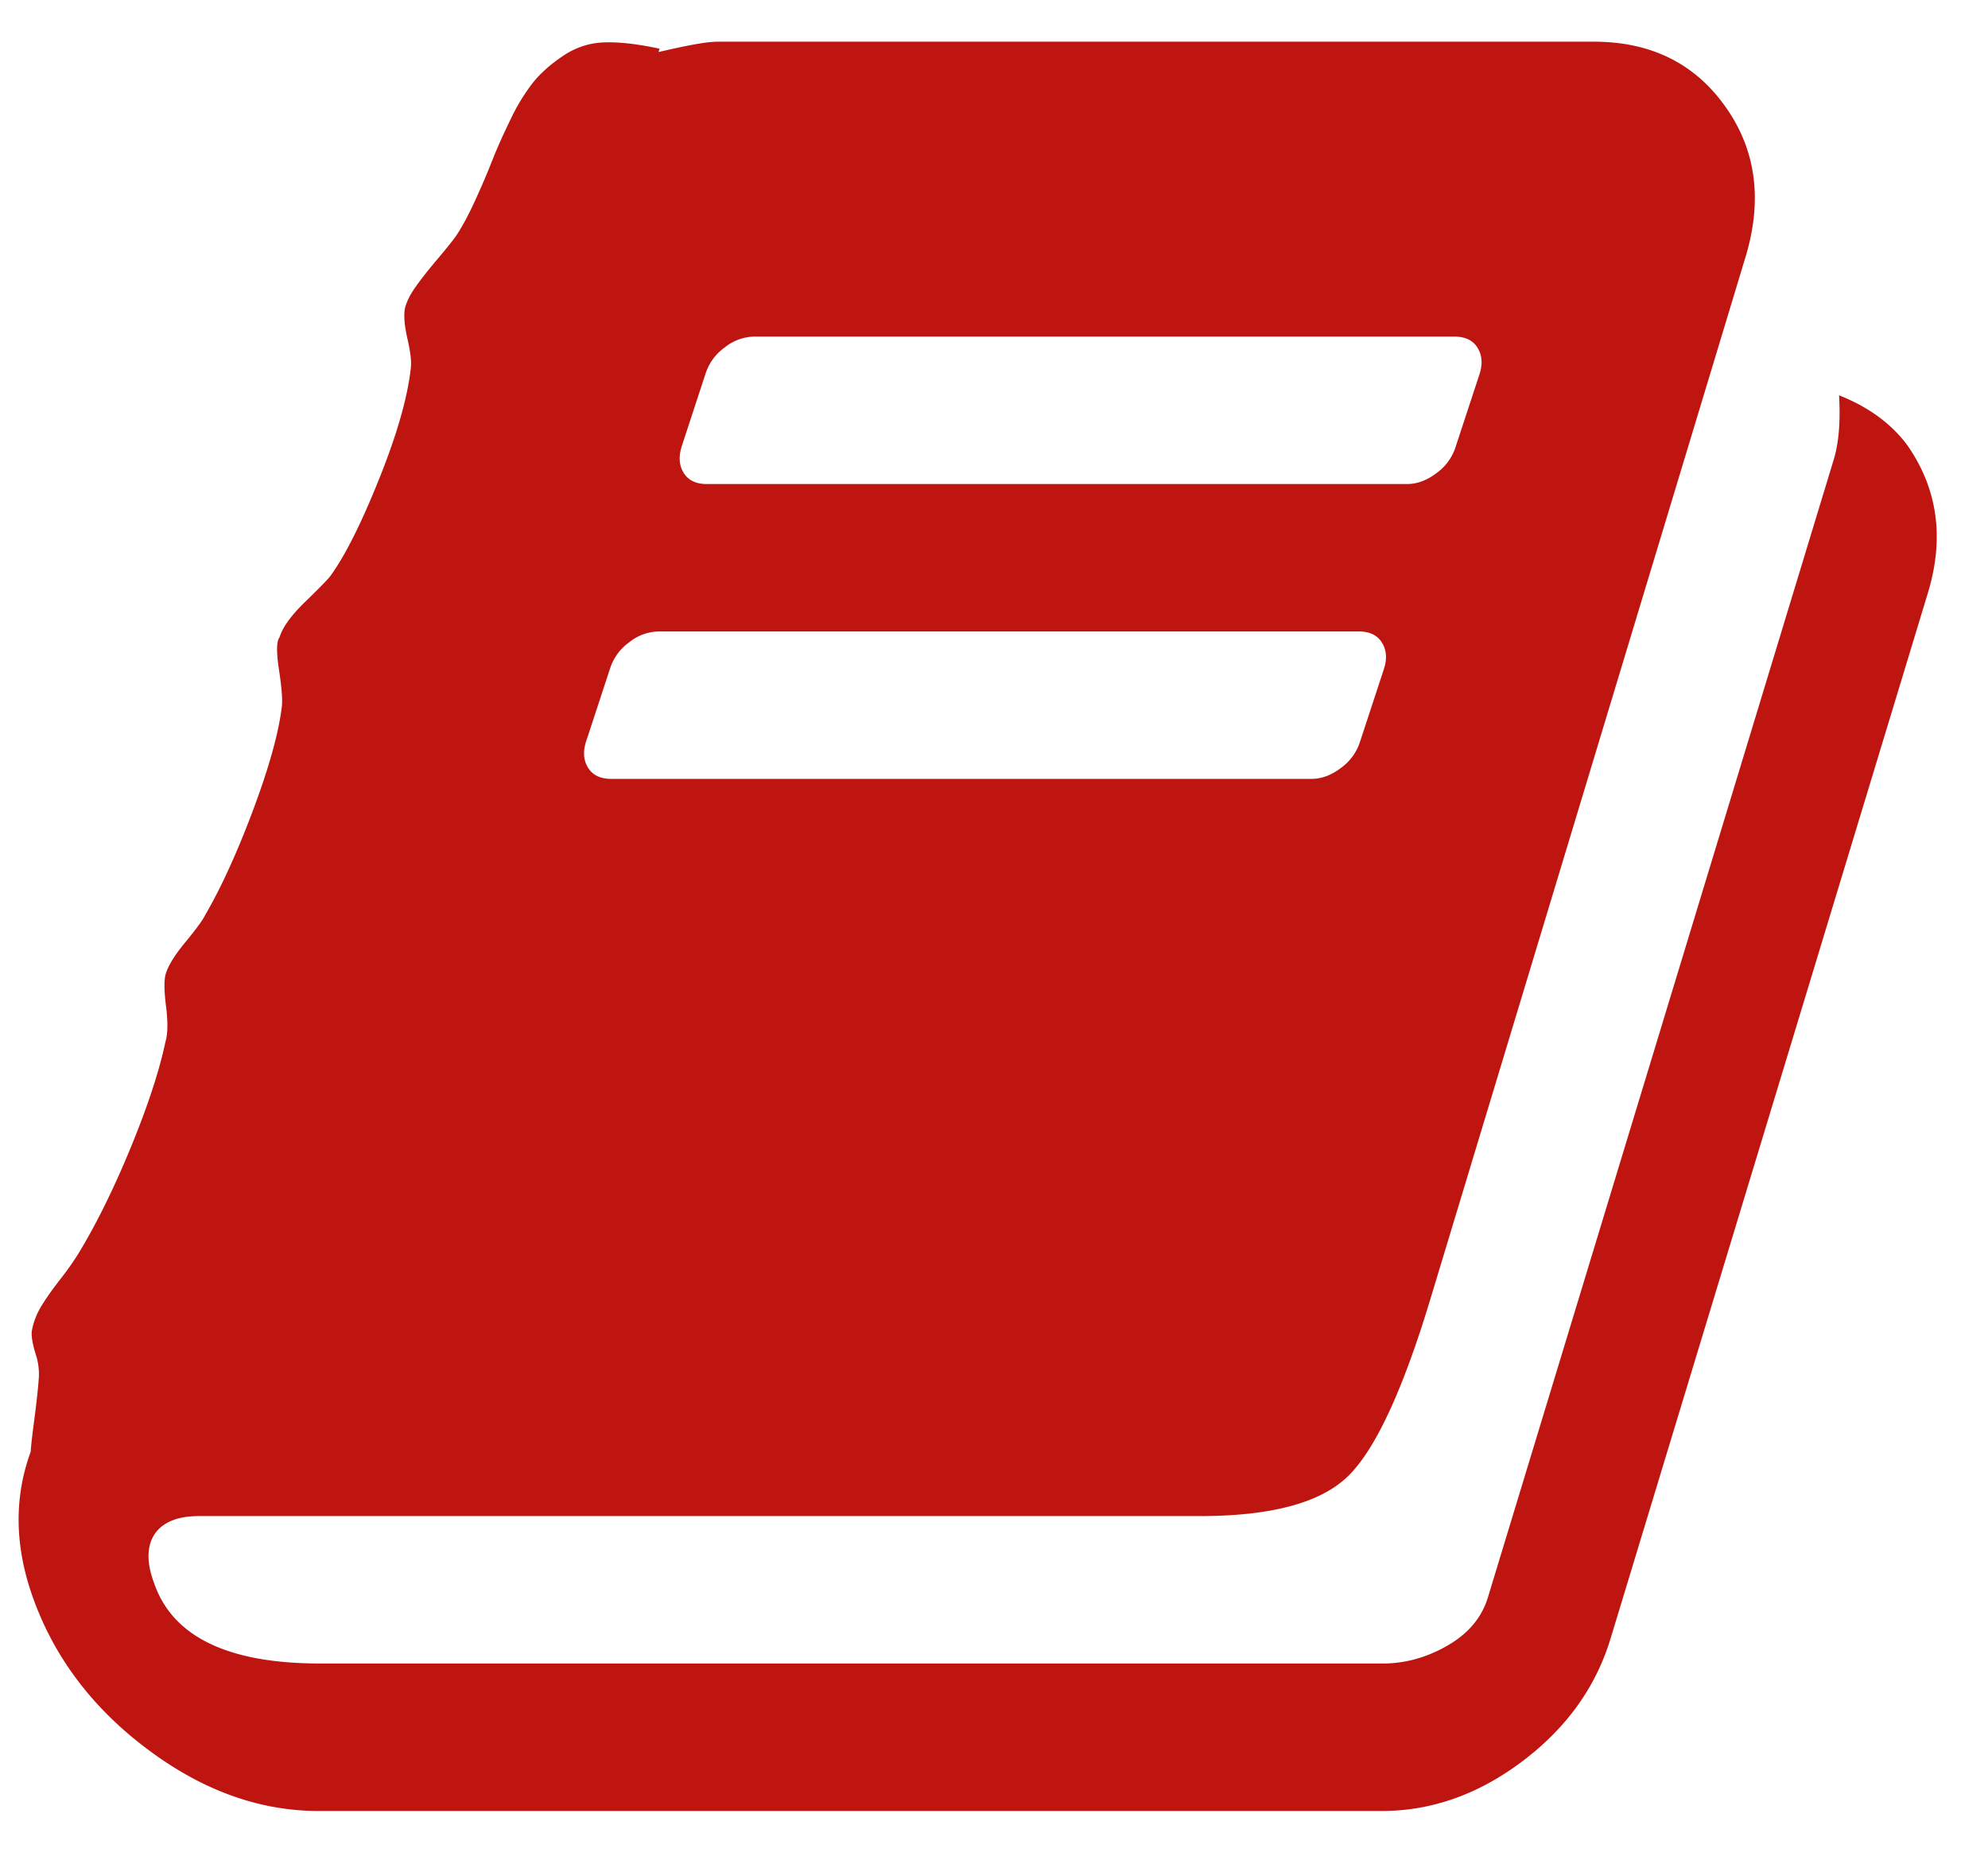 <svg xmlns="http://www.w3.org/2000/svg" width="32" height="30" fill="#BE1511">
  <path d="M30.697 7.16c.494.705.605 1.502.333 2.392L25.932 26.35c-.235.791-.708 1.456-1.418 1.993-.711.538-1.468.807-2.272.807H5.13c-.952 0-1.87-.33-2.753-.992-.884-.661-1.499-1.474-1.845-2.438-.297-.828-.309-1.613-.037-2.355 0-.049.018-.216.055-.5.038-.284.062-.513.075-.686a1.032 1.032 0 0 0-.056-.399c-.05-.167-.068-.287-.056-.361.025-.136.075-.266.149-.39.074-.123.176-.268.306-.435a4.54 4.54 0 0 0 .306-.436c.284-.47.562-1.035.834-1.696.272-.662.457-1.227.556-1.697.037-.123.04-.309.01-.556-.032-.247-.035-.42-.01-.52.037-.135.142-.308.315-.518.173-.21.278-.352.315-.427.26-.445.52-1.013.78-1.705.259-.693.413-1.249.463-1.669.012-.111-.003-.309-.047-.593-.043-.285-.04-.458.01-.52.049-.16.185-.349.407-.565.223-.216.359-.355.408-.417.235-.321.498-.844.788-1.567.29-.723.46-1.32.51-1.789.012-.099-.006-.256-.056-.473-.049-.216-.061-.38-.037-.49.025-.1.08-.211.167-.335.087-.123.198-.265.334-.426.136-.16.241-.29.315-.39.099-.148.201-.336.306-.565.105-.228.198-.445.278-.649.08-.204.18-.426.297-.667a3.19 3.19 0 0 1 .361-.593c.124-.155.288-.3.492-.436.204-.136.426-.207.667-.213.241-.007.535.027.88.102L10.6.838c.47-.111.785-.167.946-.167h14.109c.914 0 1.619.346 2.113 1.039.495.692.606 1.495.334 2.41l-5.08 16.797c-.445 1.471-.887 2.42-1.326 2.846-.438.426-1.233.64-2.382.64H3.202c-.334 0-.569.092-.705.278-.136.197-.142.463-.018.797.296.865 1.186 1.298 2.67 1.298H22.26c.358 0 .704-.096 1.038-.288.334-.191.55-.448.65-.769L29.51 7.42c.087-.272.117-.624.093-1.057.47.186.834.451 1.094.797Zm-19.727.037c-.05.161-.037.3.037.418.074.117.198.176.37.176H22.65c.16 0 .319-.059.473-.176a.828.828 0 0 0 .306-.418l.39-1.186c.049-.16.036-.3-.038-.417-.074-.118-.198-.176-.37-.176H12.137a.775.775 0 0 0-.473.176.828.828 0 0 0-.306.417l-.389 1.186Zm-1.539 4.747c-.05.16-.037.3.037.417.074.117.198.176.371.176h11.272c.161 0 .319-.059.473-.176a.828.828 0 0 0 .306-.417l.39-1.187c.049-.16.037-.3-.038-.417-.074-.117-.197-.176-.37-.176H10.599a.775.775 0 0 0-.473.176.829.829 0 0 0-.305.417l-.39 1.187Z"/>
</svg>